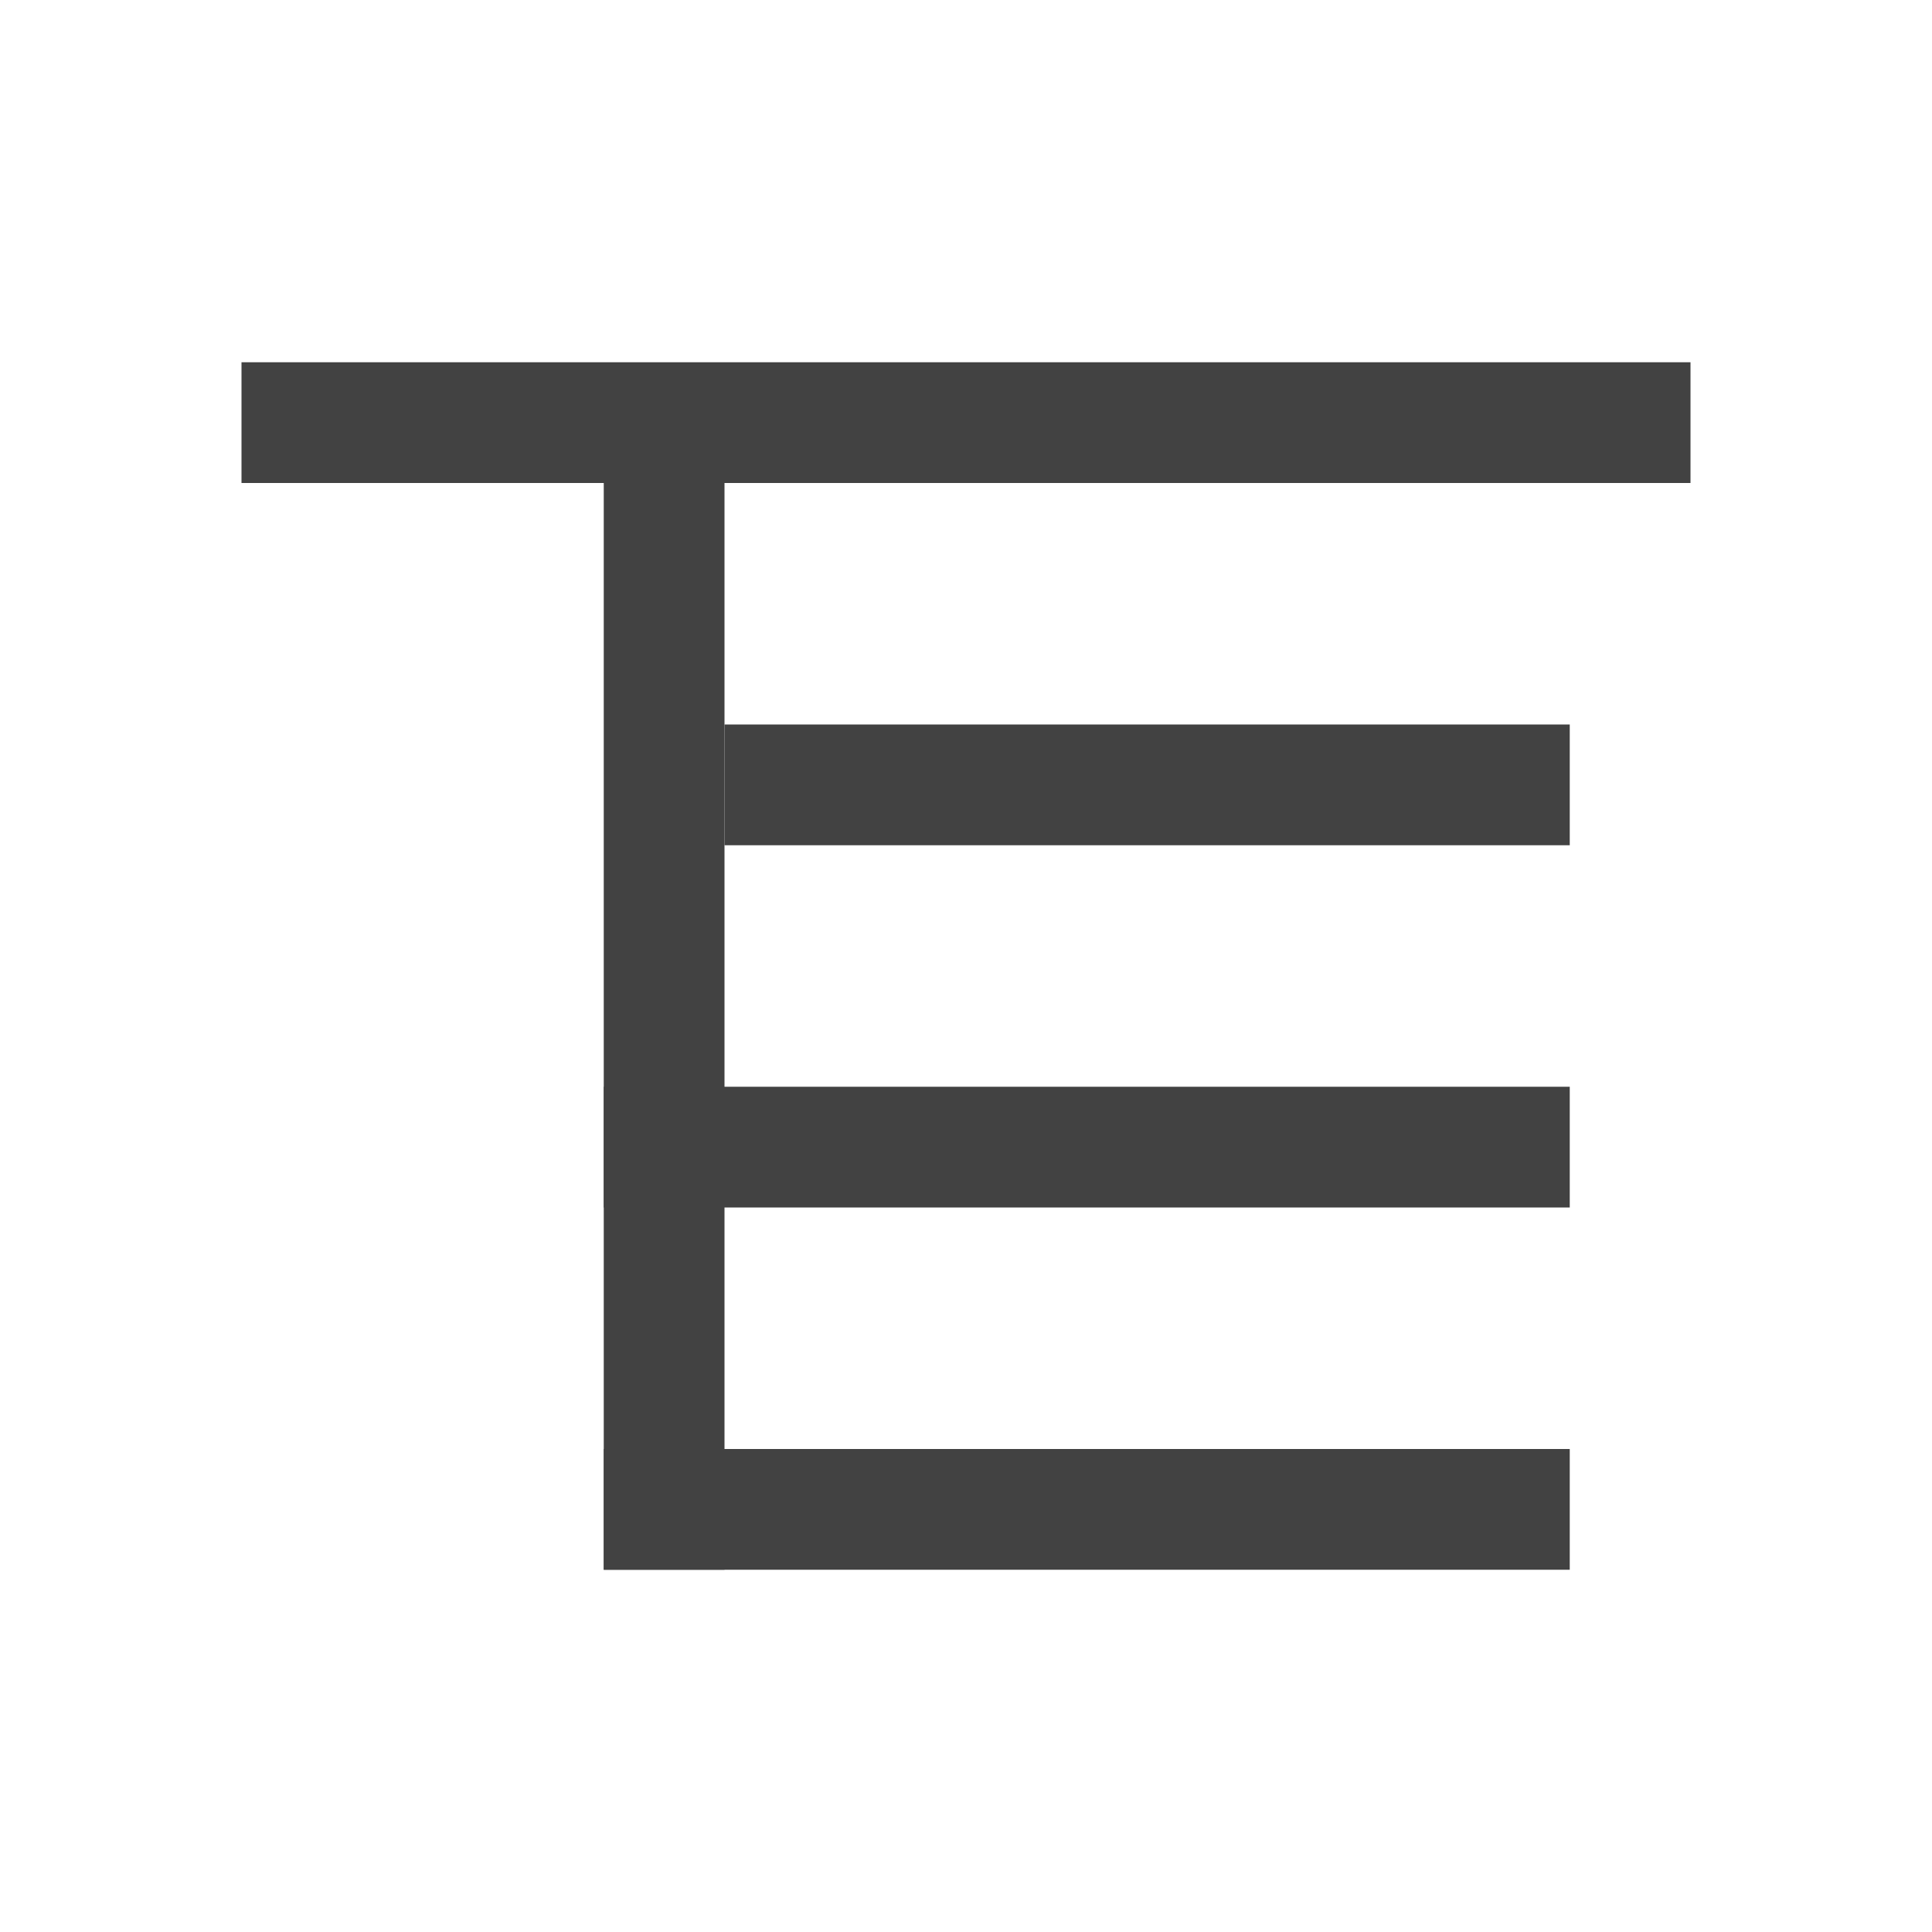 <svg width="16" height="16" viewBox="0 0 16 16" fill="none" xmlns="http://www.w3.org/2000/svg">
<path d="M14 3V4H2V3H14Z" fill="#424242"/>
<path d="M13 6V7H6V6H13Z" fill="#424242"/>
<path d="M13 9V10H5V9H13Z" fill="#424242"/>
<path d="M13 12V13H5V12H13Z" fill="#424242"/>
<rect x="5" y="4" width="1" height="9" fill="#424242"/>
</svg>
